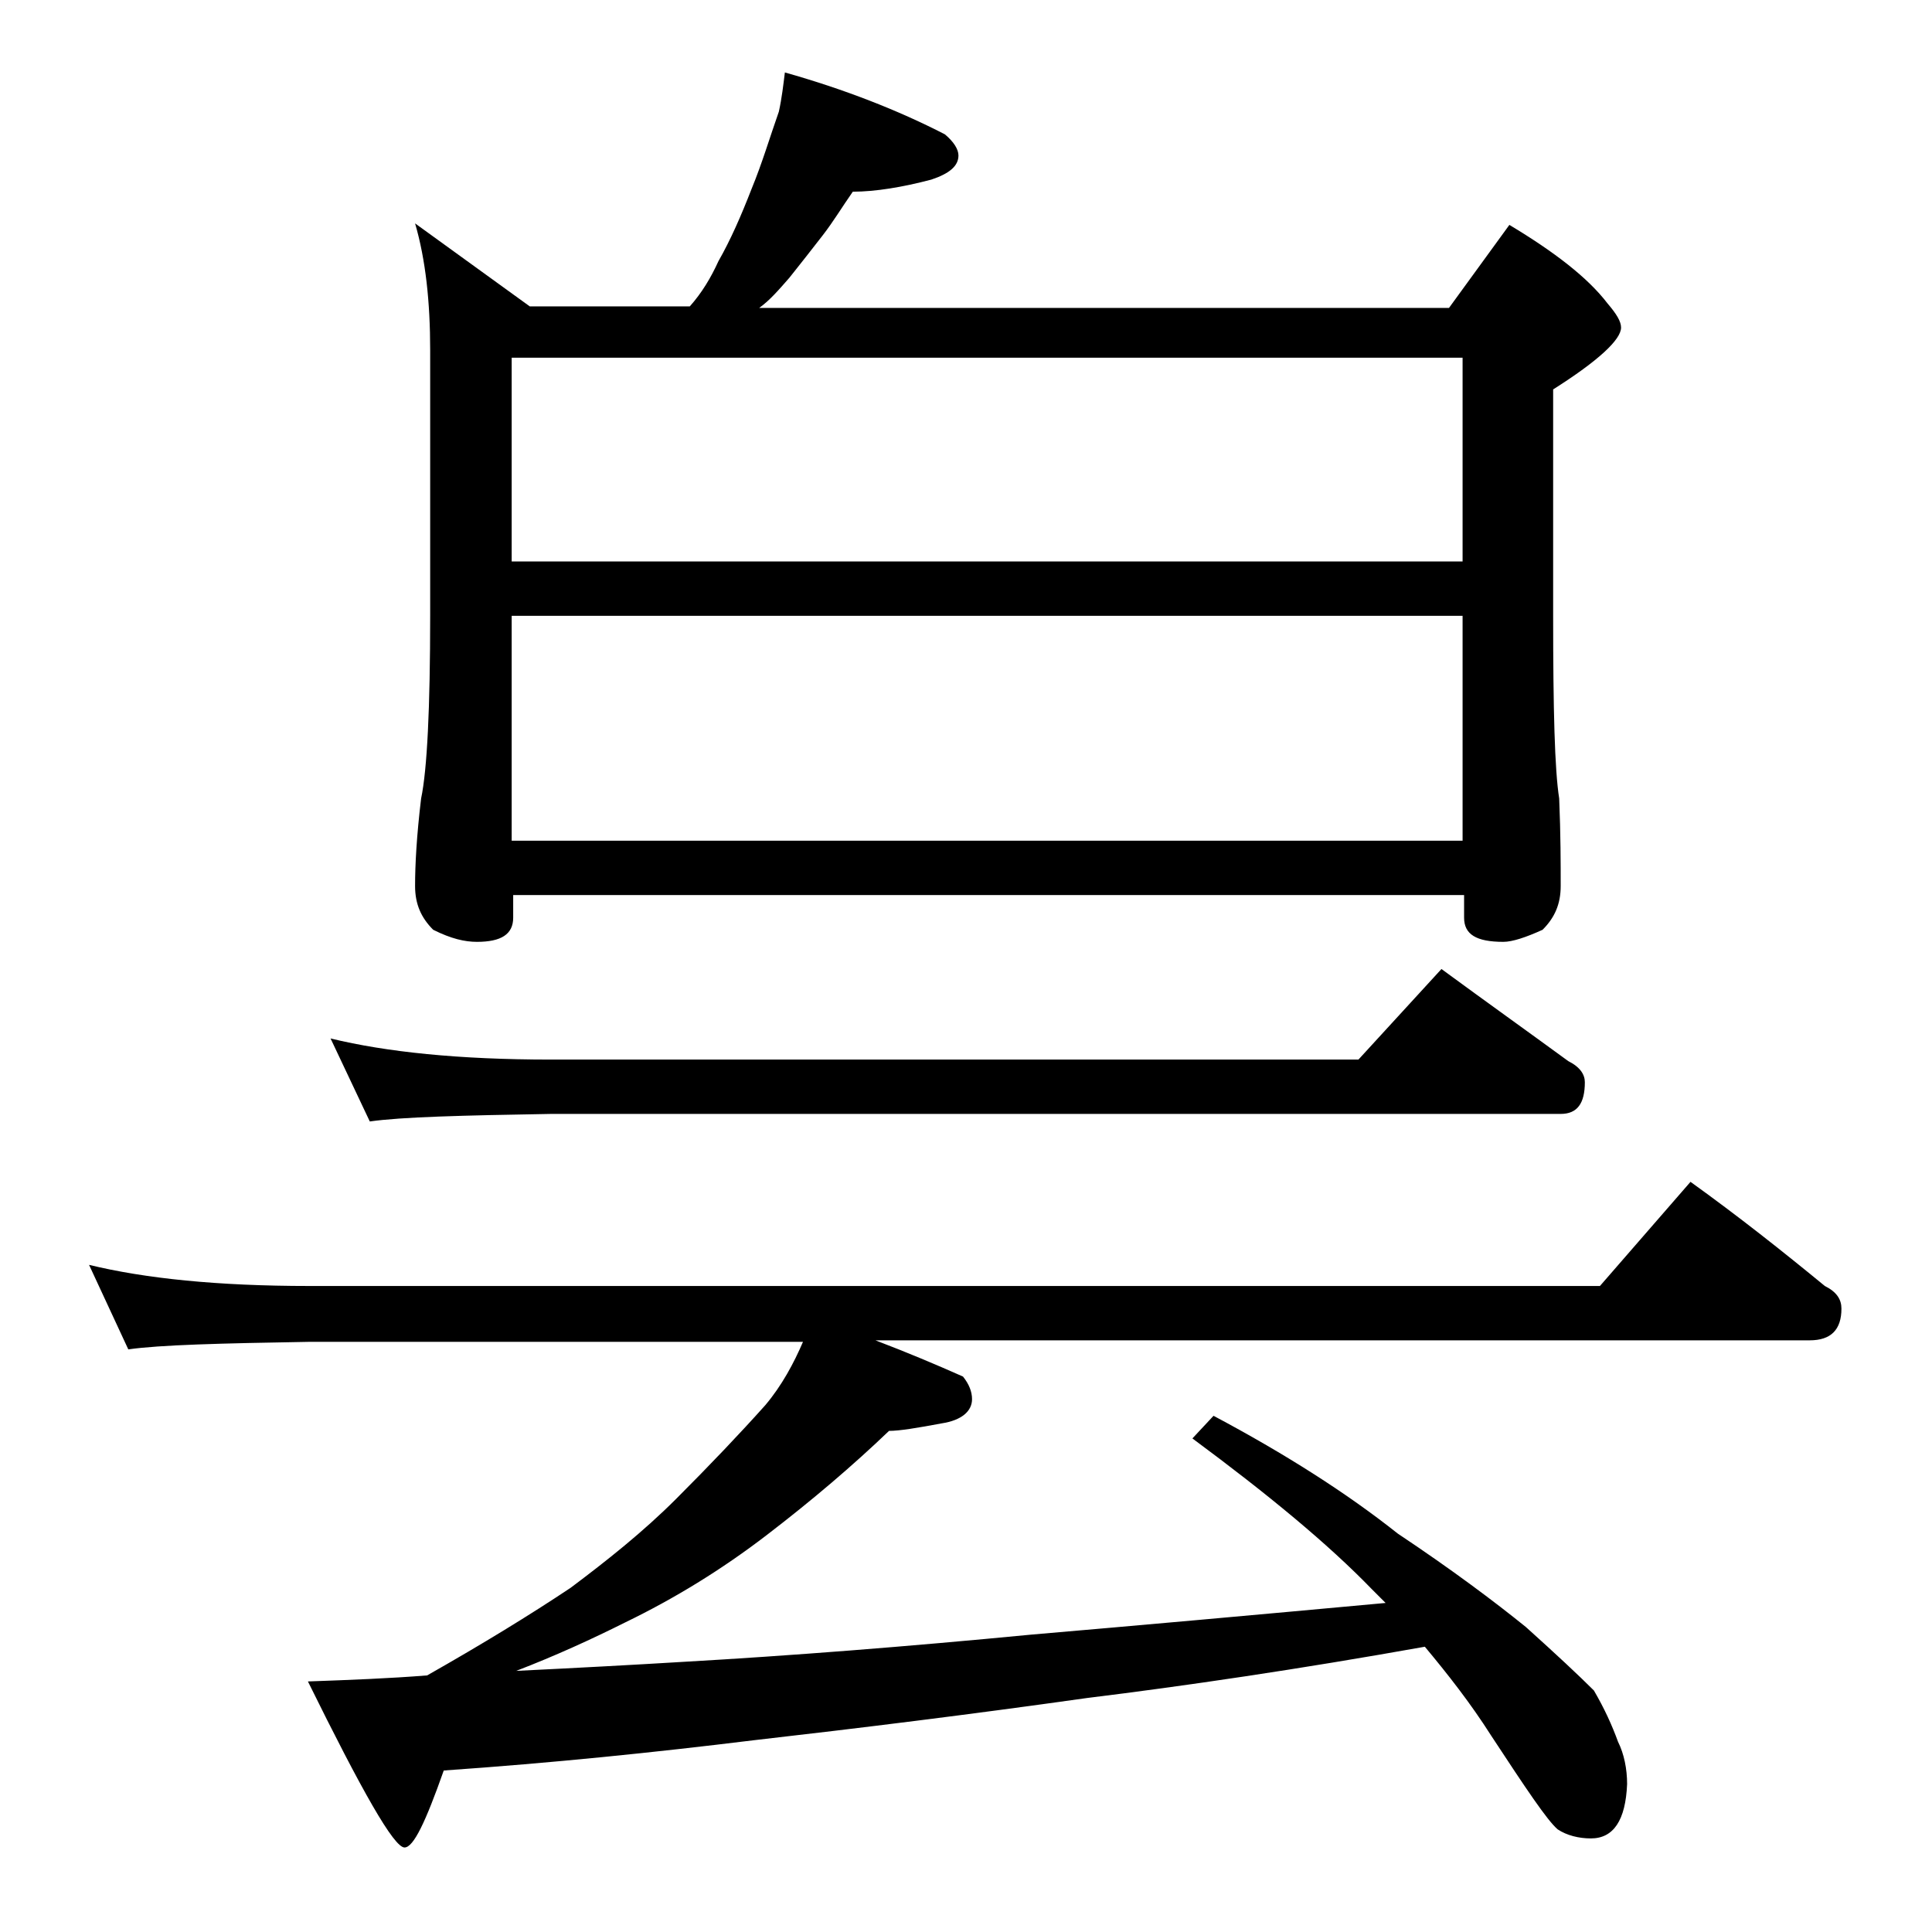 <?xml version="1.0" encoding="utf-8"?>
<!-- Generator: Adobe Illustrator 18.0.0, SVG Export Plug-In . SVG Version: 6.00 Build 0)  -->
<!DOCTYPE svg PUBLIC "-//W3C//DTD SVG 1.1//EN" "http://www.w3.org/Graphics/SVG/1.1/DTD/svg11.dtd">
<svg version="1.1" id="Layer_1" xmlns="http://www.w3.org/2000/svg" xmlns:xlink="http://www.w3.org/1999/xlink" x="0px" y="0px"
	 viewBox="0 0 128 128" enable-background="new 0 0 128 128" xml:space="preserve">
<path d="M5.9,83.8c3.7,0.9,8.5,1.4,14.6,1.4H106l6-6.9c3.2,2.3,6.1,4.6,8.9,6.9c0.8,0.4,1.1,0.9,1.1,1.5c0,1.4-0.7,2.1-2.1,2.1H58
	c2.1,0.8,4,1.6,5.8,2.4c0.4,0.5,0.6,1,0.6,1.5c0,0.8-0.7,1.4-2,1.6c-1.6,0.3-2.8,0.5-3.5,0.5c-2.4,2.3-5.1,4.6-8.1,6.9
	s-6.1,4.2-9.4,5.8c-2.2,1.1-4.6,2.2-7.2,3.2c4.1-0.2,7.8-0.4,11.1-0.6c7-0.4,14.7-1,23-1.8c7-0.6,14.8-1.3,23.5-2.1
	c-0.3-0.3-0.6-0.6-0.9-0.9c-2.9-3-6.9-6.3-11.9-10l1.4-1.5c4.7,2.5,8.8,5.1,12.2,7.8c3.6,2.4,6.4,4.5,8.5,6.2c2,1.8,3.5,3.2,4.5,4.2
	c0.7,1.2,1.2,2.3,1.6,3.4c0.4,0.8,0.6,1.8,0.6,2.8c-0.1,2.4-0.9,3.6-2.4,3.6c-0.8,0-1.6-0.2-2.2-0.6c-0.7-0.6-2.1-2.7-4.4-6.2
	c-1.4-2.2-2.9-4.1-4.4-5.9c-8.4,1.5-15.9,2.6-22.4,3.4c-7.8,1.1-15.1,2-22.1,2.8c-6.5,0.8-13.3,1.5-20.5,2c-1.2,3.4-2,5.1-2.6,5.1
	c-0.7,0-2.8-3.7-6.4-11c2.8-0.1,5.4-0.2,7.9-0.4c3.7-2.1,6.8-4,9.5-5.8c2.4-1.8,4.8-3.7,7-5.9c2.2-2.2,4.2-4.3,5.9-6.2
	c1.1-1.3,1.9-2.8,2.5-4.2H20.5c-5.9,0.1-9.9,0.2-12,0.5L5.9,83.8z M21.9,68.8c3.7,0.9,8.5,1.4,14.6,1.4H90l5.5-6
	c3,2.2,5.8,4.2,8.4,6.1c0.8,0.4,1.1,0.9,1.1,1.4c0,1.4-0.5,2.1-1.6,2.1H36.5c-5.9,0.1-9.9,0.2-12,0.5L21.9,68.8z M52,4.8
	c3.9,1.1,7.5,2.5,10.6,4.1c0.6,0.5,0.9,1,0.9,1.4c0,0.7-0.6,1.2-1.8,1.6c-1.9,0.5-3.7,0.8-5.2,0.8c-0.7,1-1.3,2-2,2.9
	c-0.7,0.9-1.4,1.8-2.2,2.8c-0.7,0.8-1.3,1.5-2,2H96l4-5.5c3,1.8,5.2,3.5,6.5,5.2c0.6,0.7,0.9,1.2,0.9,1.6c0,0.8-1.5,2.2-4.5,4.1v15
	c0,6.2,0.1,10.2,0.4,12.1c0.1,2.4,0.1,4.3,0.1,5.8c0,1.2-0.4,2.1-1.2,2.9c-1.1,0.5-2,0.8-2.6,0.8c-1.8,0-2.6-0.5-2.6-1.6v-1.5h-63
	v1.5c0,1.1-0.8,1.6-2.4,1.6c-0.8,0-1.7-0.2-2.9-0.8c-0.8-0.8-1.2-1.7-1.2-2.9c0-1.4,0.1-3.3,0.4-5.8c0.4-1.9,0.6-6,0.6-12.1V23.2
	c0-3.2-0.3-6-1-8.4l7.6,5.5h10.6c0.8-0.9,1.4-1.9,1.9-3c0.8-1.4,1.5-3,2.2-4.8c0.7-1.7,1.2-3.4,1.8-5.1C51.8,6.5,51.9,5.6,52,4.8z
	 M33.9,37.2h63V23.7h-63V37.2z M33.9,55.7h63V40.8h-63V55.7z"/>
</svg>
